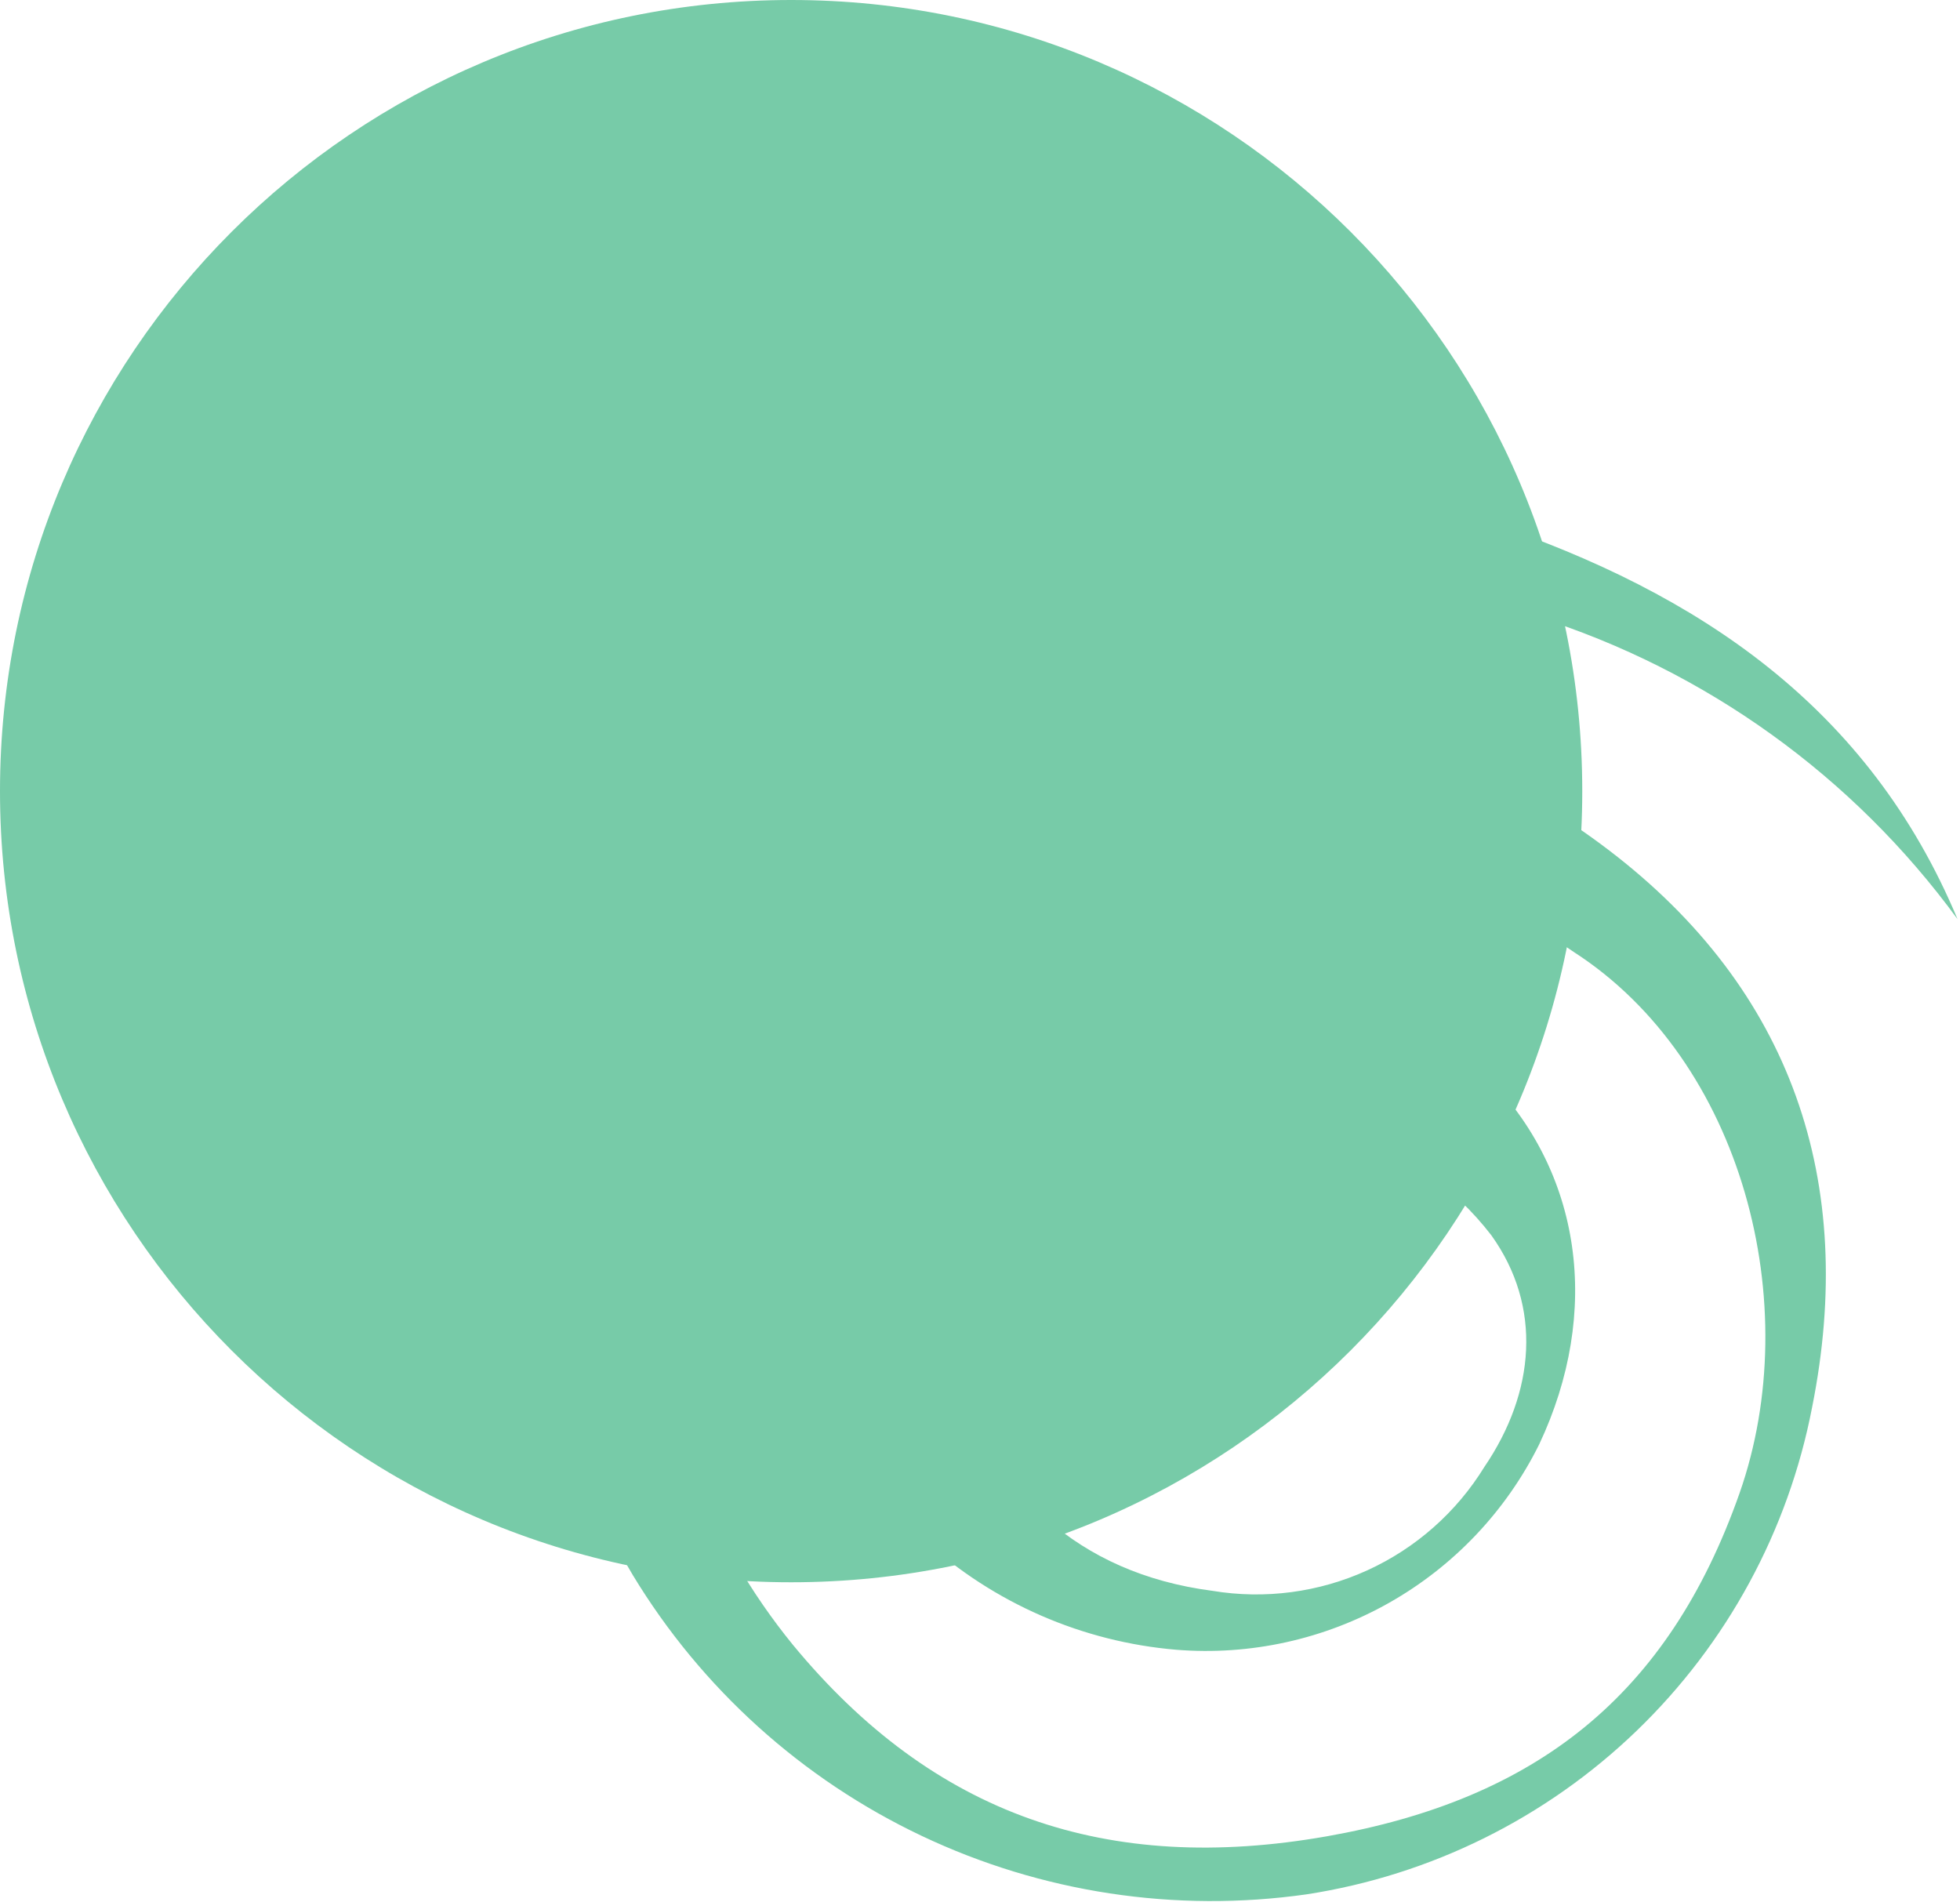 <svg width="441" height="428" viewBox="0 0 441 428" fill="none" xmlns="http://www.w3.org/2000/svg">
<g style="mix-blend-mode:multiply">
<path d="M440.44 206.794C416.942 174.632 383.798 150.804 345.826 138.775C282.297 118.37 208.838 145.577 169.863 203.461C153.388 228.524 145.33 258.186 146.859 288.141C148.388 318.095 159.424 346.782 178.365 370.038C209.994 408.4 249.104 421.868 298.554 413.162C345.554 404.863 375.346 381.601 391.399 335.961C406.295 293.517 392.079 238.694 354.125 214.208C336.089 201.774 314.278 196.03 292.458 197.968C270.638 199.905 250.179 209.402 234.616 224.819C223.395 234.969 215.435 248.219 211.743 262.892C208.05 277.565 208.791 293.004 213.871 307.257C222.917 335.349 242.439 353.985 272.775 357.93C284.595 359.894 296.732 358.29 307.636 353.323C318.54 348.356 327.716 340.251 333.991 330.043C345.418 313.243 347.051 293.993 335.556 277.941C327.266 267.164 315.907 259.149 302.975 254.951C286.651 249.713 272.367 258.76 265.565 274.2C258.763 289.64 265.089 302.428 280.801 310.114C279.985 311.95 279.237 313.855 278.42 315.759C267.673 311.678 255.362 309.705 246.588 303.108C240.752 298.494 236.505 292.171 234.444 285.023C232.382 277.875 232.609 270.261 235.093 263.249C237.177 253.487 242.055 244.541 249.132 237.501C256.208 230.461 265.179 225.629 274.951 223.594C285.57 221.036 296.681 221.386 307.118 224.605C317.555 227.825 326.931 233.796 334.263 241.891C355.961 263.589 360.382 295.15 346.303 325.01C338.868 339.981 327.119 352.382 312.571 360.614C298.023 368.846 281.343 372.531 264.681 371.194C243.53 369.415 223.558 360.704 207.864 346.412C192.171 332.121 181.634 313.049 177.889 292.157C174.151 269.021 177.944 245.296 188.708 224.478C199.472 203.66 216.638 186.85 237.677 176.526C281.957 156.12 323.993 162.378 361.811 191.15C403.234 222.642 417.858 265.97 407.723 316.644C402.375 344.404 388.577 369.833 368.218 389.448C347.86 409.064 321.936 421.908 293.996 426.221C264.467 430.418 234.356 425.848 207.402 413.078C180.448 400.309 157.839 379.903 142.384 354.394C107.966 296.714 114.088 224.683 158.028 170.336C178.717 144.713 206.673 125.946 238.223 116.502C269.773 107.058 303.442 107.377 334.807 117.418C382.42 133.47 420.511 159.181 440.44 206.794Z" fill="#77CBA8"/>
</g>
<g style="mix-blend-mode:multiply">
<path d="M178.004 356.008C276.313 356.008 356.008 276.313 356.008 178.004C356.008 79.695 276.313 0 178.004 0C79.695 0 0 79.695 0 178.004C0 276.313 79.695 356.008 178.004 356.008Z" fill="#77CBA8"/>
</g>
</svg>
